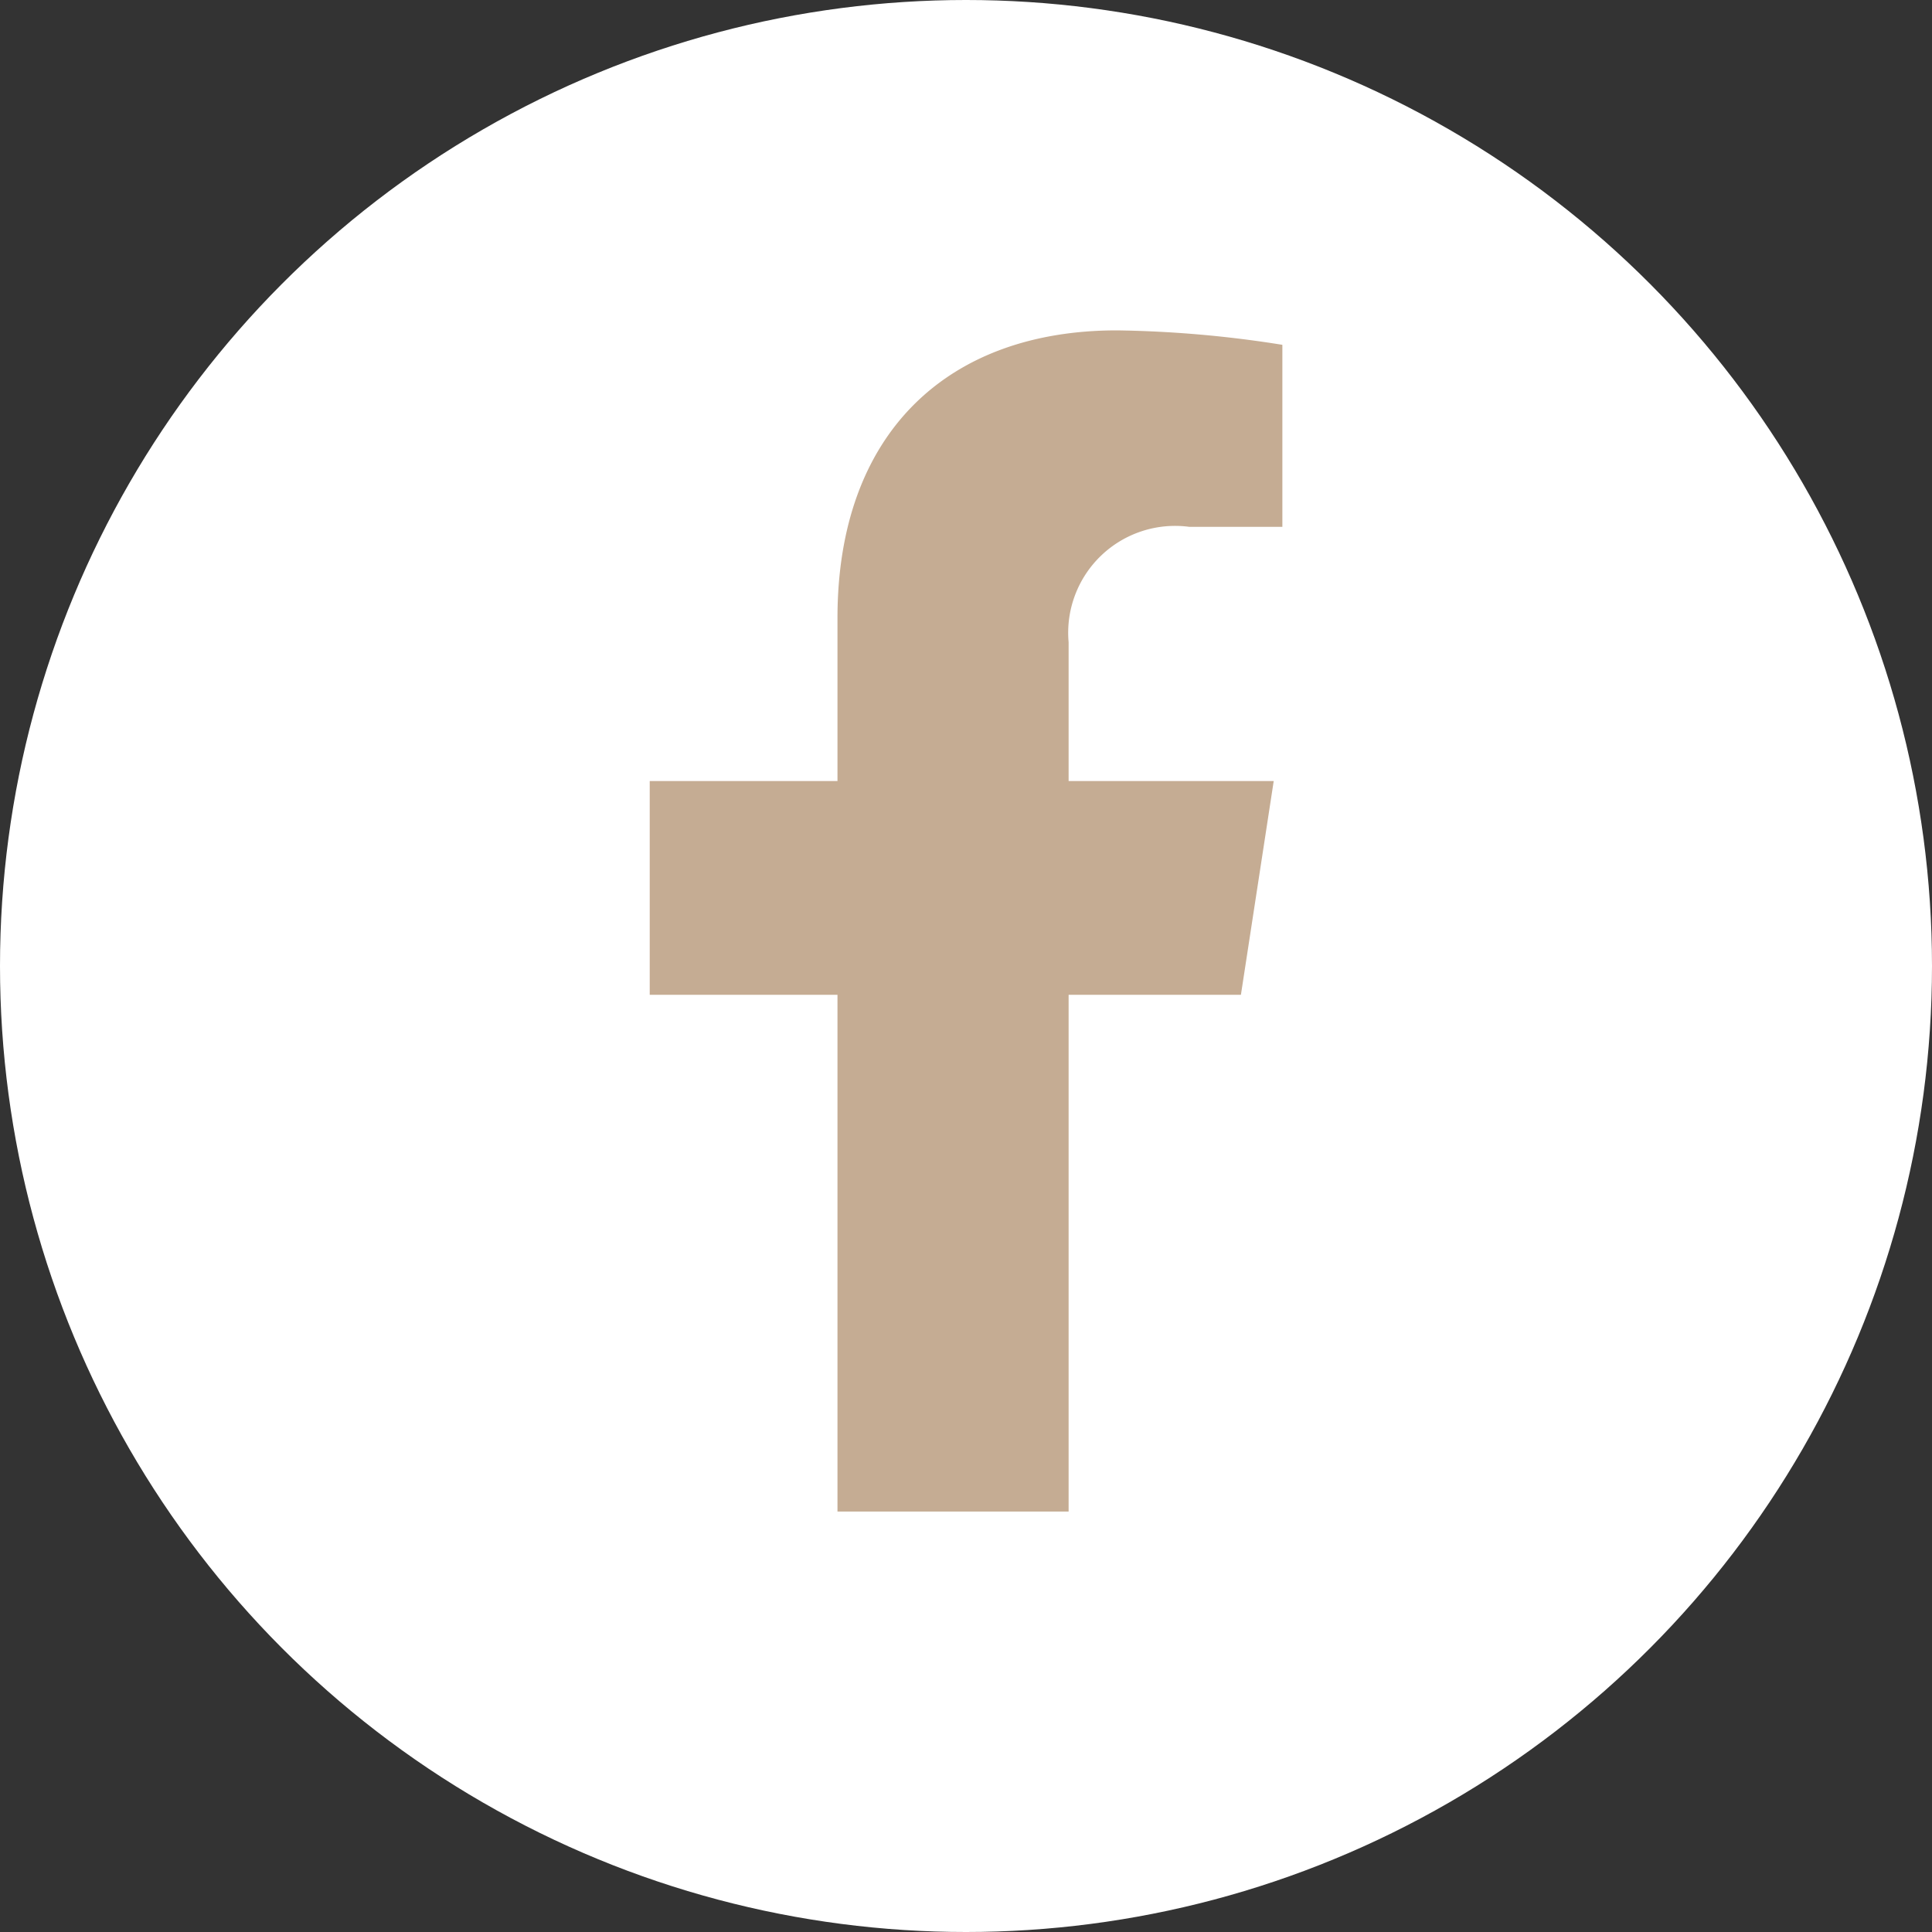 <?xml version="1.0" encoding="UTF-8"?>
<svg xmlns="http://www.w3.org/2000/svg" width="44" height="44" viewBox="0 0 44 44">
  <rect x="0" y="0" width="44" height="44" fill="#333333" stroke="none"/>
  <g id="FB" transform="translate(18387 8281)">
    <circle id="Ellipse_145" data-name="Ellipse 145" cx="22" cy="22" r="22" transform="translate(-18387 -8281)" fill="#fff"></circle>
    <path id="Tracé_196963" data-name="Tracé 196963" d="M14.408,7.426H12.284a2.434,2.434,0,0,0-2.744,2.63v3.16h4.671l-.747,4.868H9.54V29.853H4.276V18.084H0V13.216H4.276V9.505c0-4.221,2.515-6.553,6.362-6.553a25.888,25.888,0,0,1,3.77.329Z" transform="translate(-18372.203 -8276.428)" fill="#c5ac93"></path>
  </g>
</svg>
